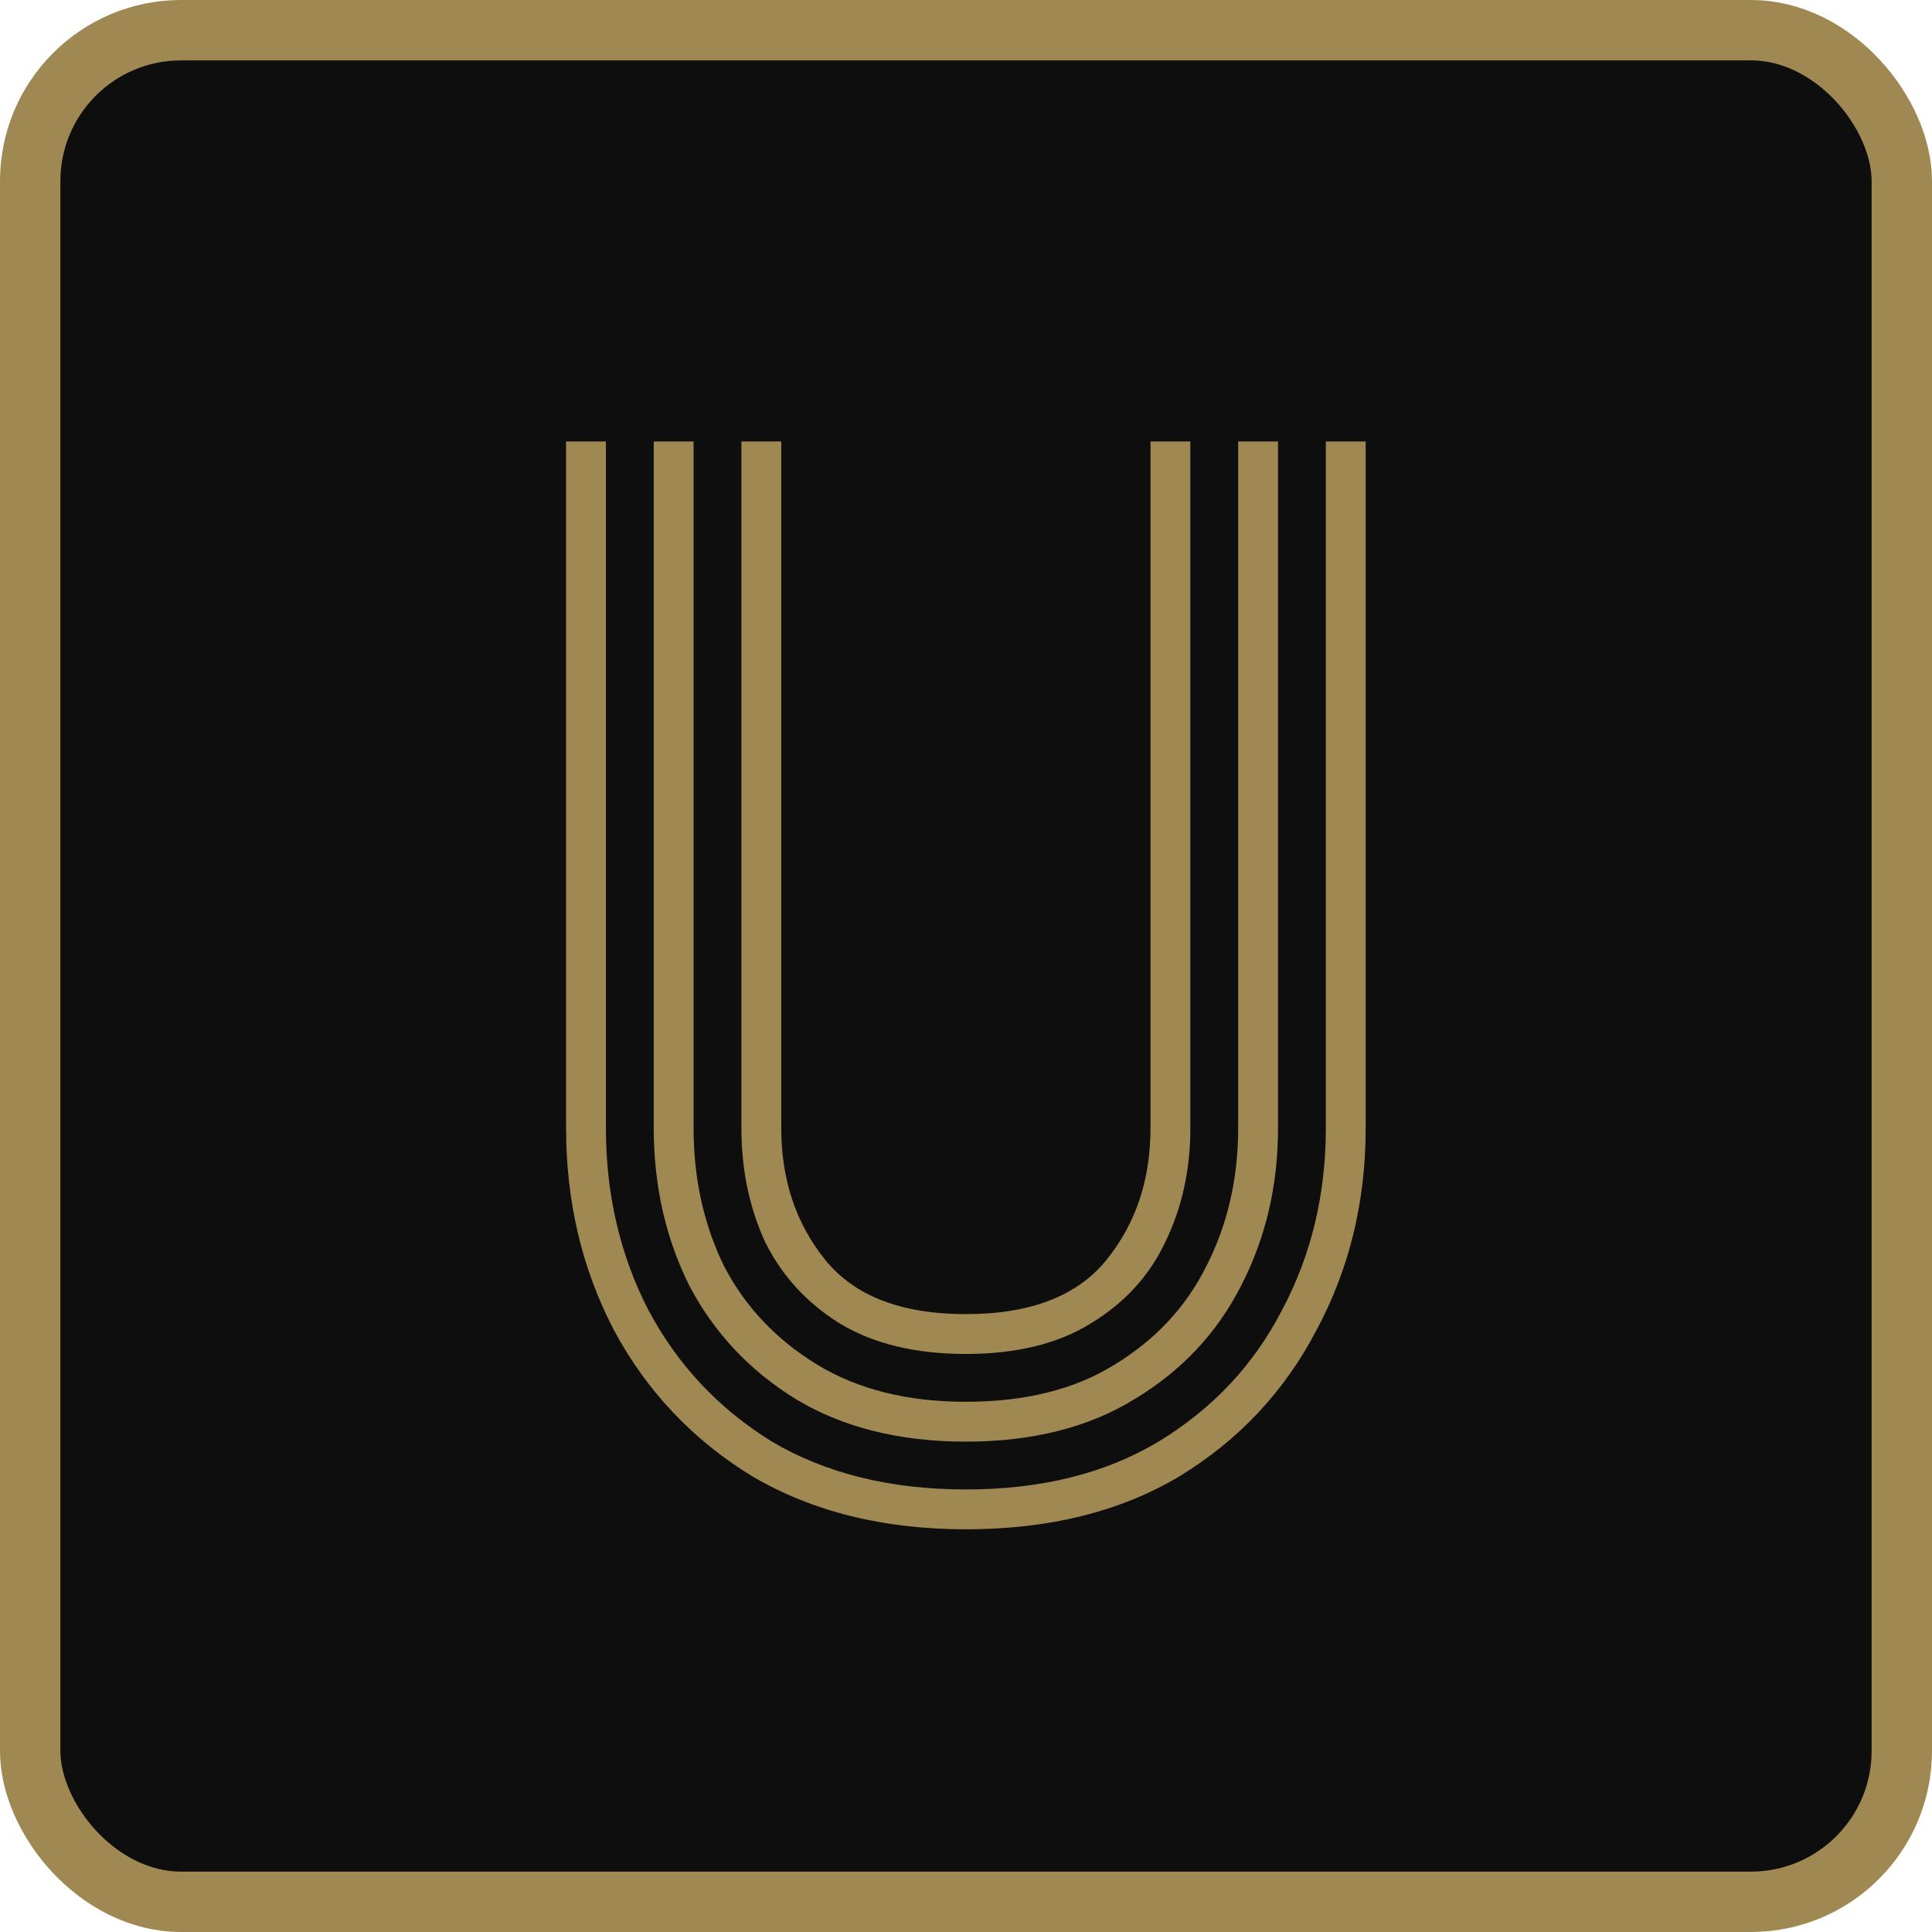 <svg width="32" height="32" viewBox="0 0 32 32" fill="none" xmlns="http://www.w3.org/2000/svg">
<rect x="0.5" y="0.5" width="31" height="31" rx="2.5" fill="#0E0E0E" stroke="#A08852"/>
<path d="M15.998 22.426C15.162 22.426 14.466 22.257 13.908 21.92C13.366 21.583 12.955 21.135 12.676 20.578C12.412 20.006 12.28 19.375 12.28 18.686V7.312H12.94V18.686C12.94 19.537 13.182 20.263 13.666 20.864C14.15 21.465 14.928 21.766 15.998 21.766C17.069 21.766 17.846 21.465 18.33 20.864C18.814 20.263 19.056 19.537 19.056 18.686V7.312H19.716V18.686C19.716 19.375 19.577 20.006 19.298 20.578C19.034 21.135 18.624 21.583 18.066 21.92C17.524 22.257 16.834 22.426 15.998 22.426ZM15.998 25.33C14.634 25.33 13.454 25.037 12.456 24.45C11.474 23.849 10.711 23.042 10.168 22.03C9.64 21.018 9.376 19.903 9.376 18.686V7.312H10.036V18.686C10.036 19.786 10.271 20.791 10.74 21.7C11.224 22.609 11.906 23.335 12.786 23.878C13.681 24.406 14.752 24.67 15.998 24.67C17.245 24.67 18.308 24.406 19.188 23.878C20.083 23.335 20.765 22.609 21.234 21.7C21.718 20.791 21.96 19.786 21.96 18.686V7.312H22.62V18.686C22.62 19.903 22.349 21.018 21.806 22.03C21.278 23.042 20.523 23.849 19.54 24.45C18.558 25.037 17.377 25.33 15.998 25.33ZM15.998 23.878C14.898 23.878 13.96 23.643 13.182 23.174C12.42 22.705 11.833 22.081 11.422 21.304C11.026 20.512 10.828 19.639 10.828 18.686V7.312H11.488V18.686C11.488 19.522 11.657 20.285 11.994 20.974C12.346 21.649 12.86 22.191 13.534 22.602C14.209 23.013 15.03 23.218 15.998 23.218C16.981 23.218 17.802 23.013 18.462 22.602C19.137 22.191 19.643 21.649 19.98 20.974C20.332 20.285 20.508 19.522 20.508 18.686V7.312H21.168V18.686C21.168 19.639 20.963 20.512 20.552 21.304C20.156 22.081 19.57 22.705 18.792 23.174C18.03 23.643 17.098 23.878 15.998 23.878Z" fill="#A08852"/>
</svg>
